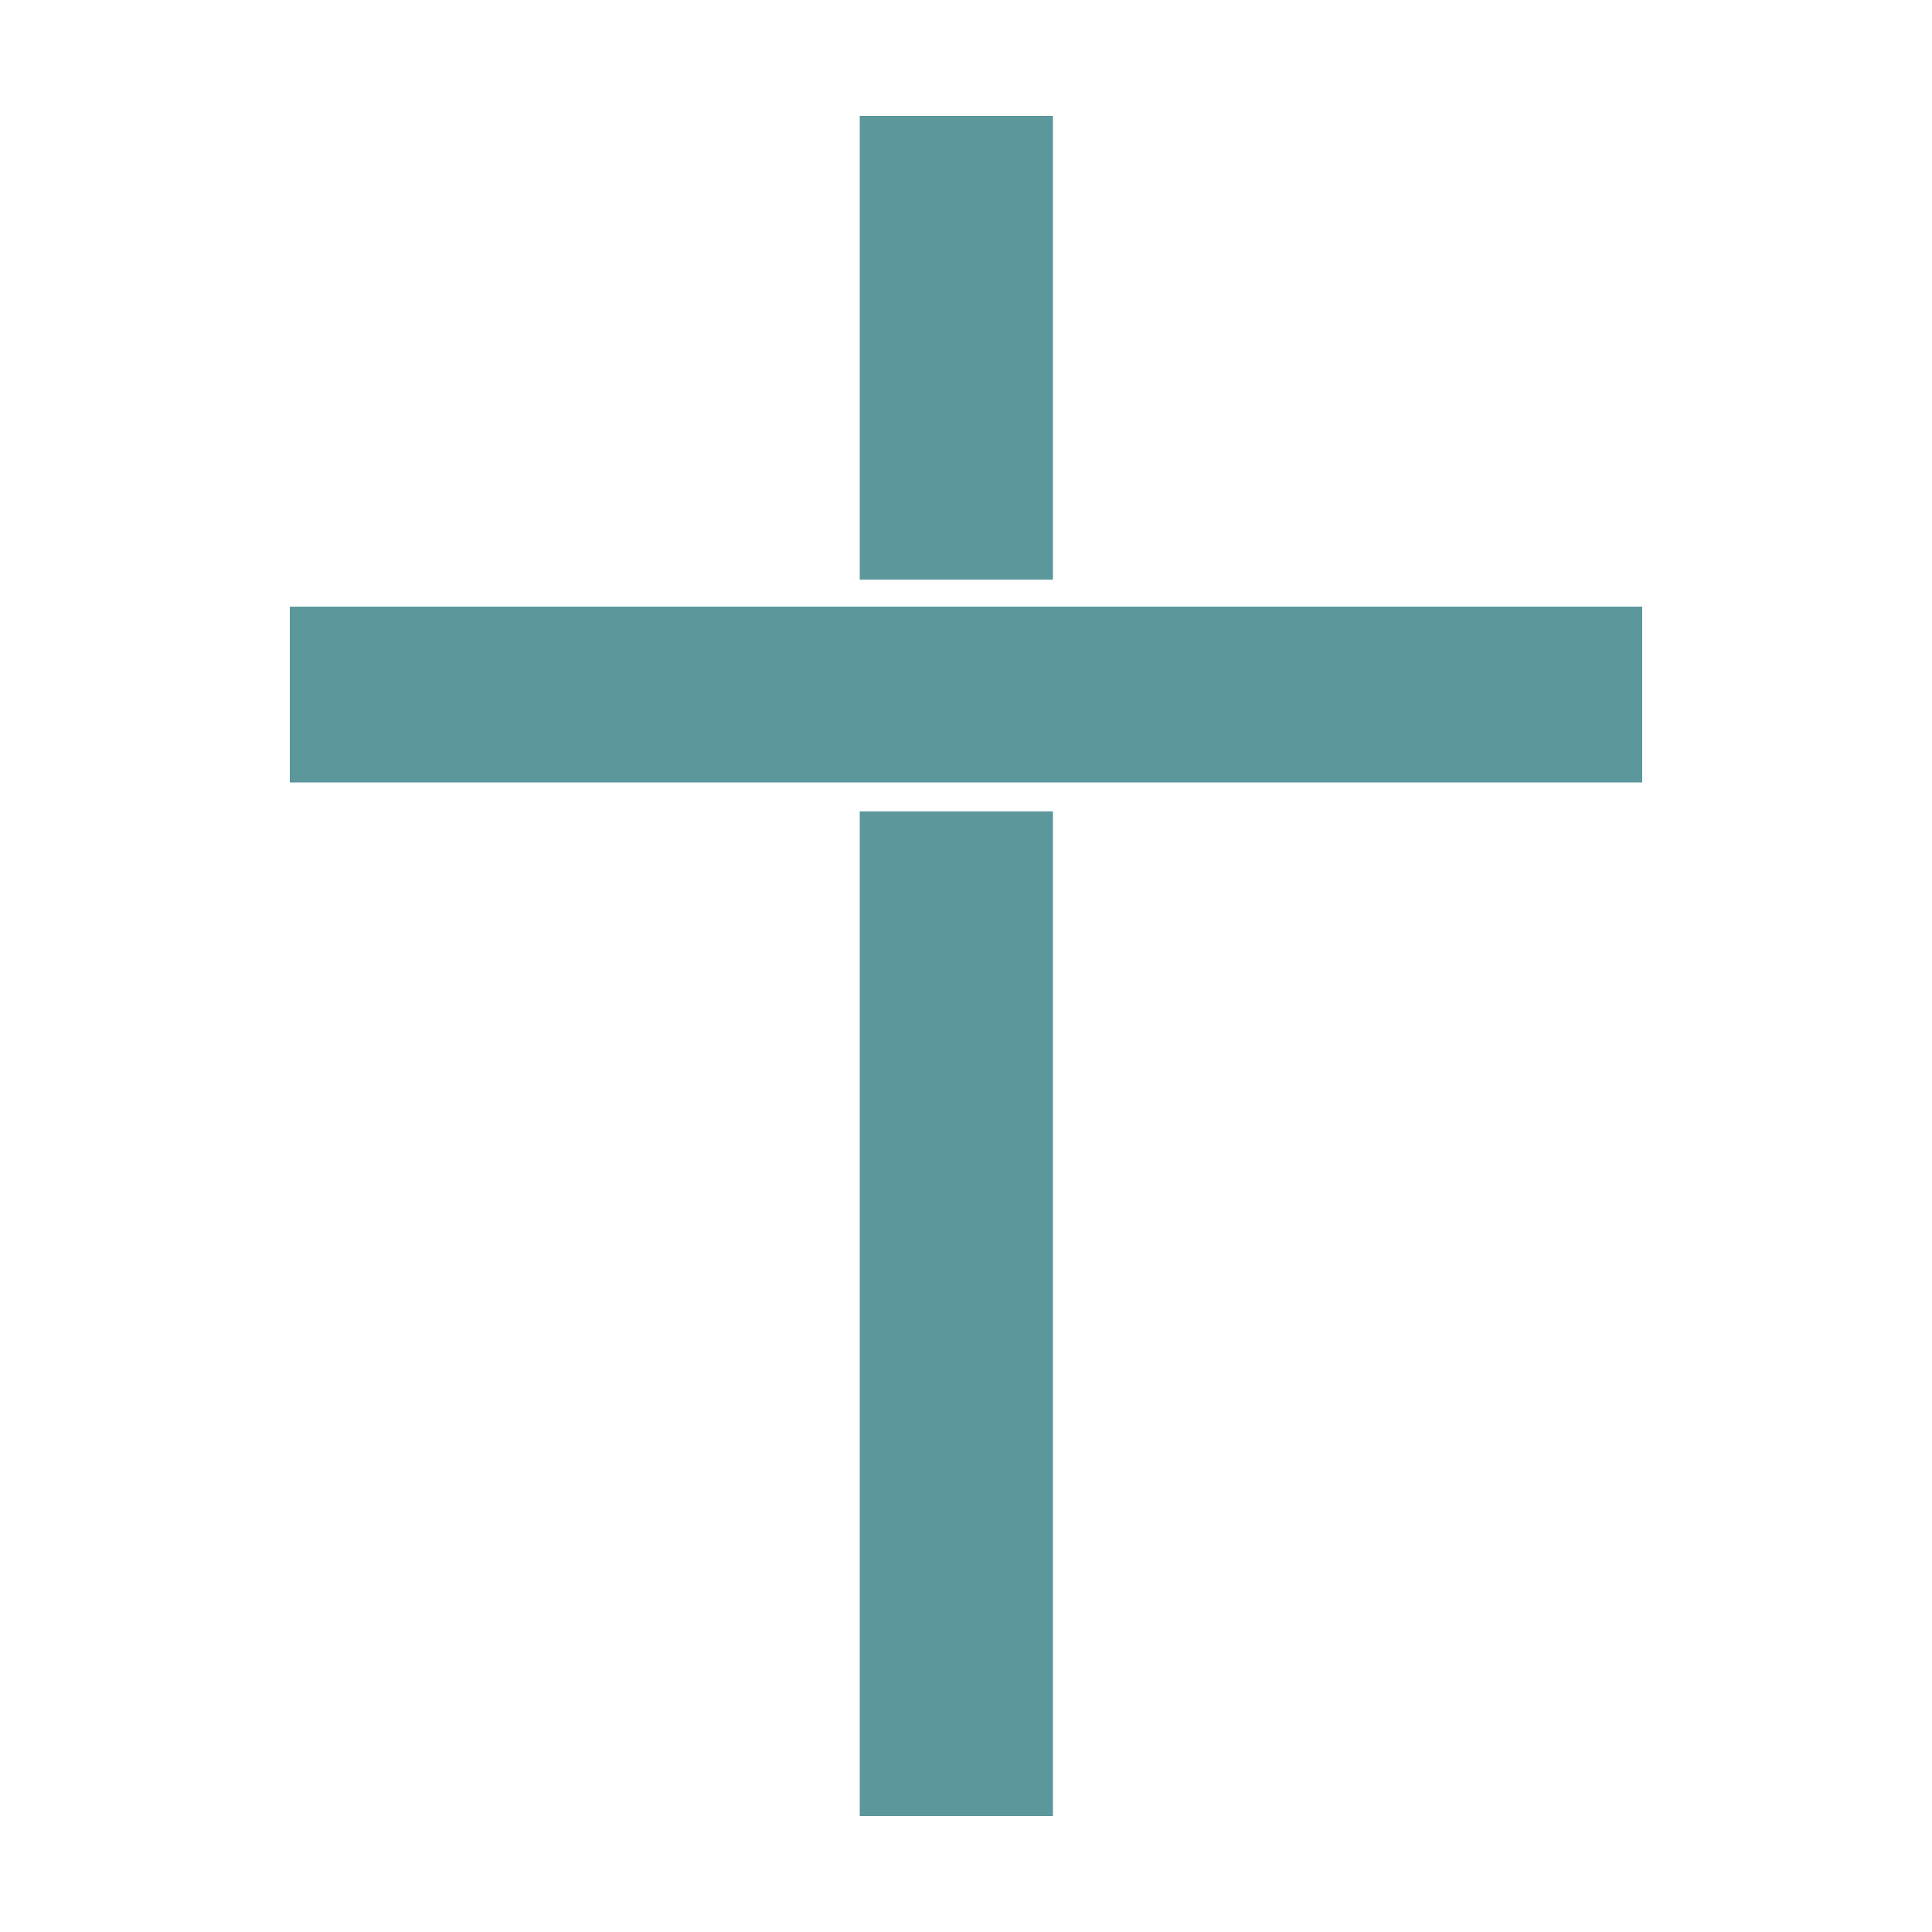 <?xml version="1.0" encoding="utf-8"?>
<!-- Generator: Adobe Illustrator 19.2.1, SVG Export Plug-In . SVG Version: 6.00 Build 0)  -->
<svg version="1.1" id="Ebene_1" xmlns="http://www.w3.org/2000/svg" xmlns:xlink="http://www.w3.org/1999/xlink" x="0px" y="0px"
	 viewBox="0 0 200 200" style="enable-background:new 0 0 200 200;" xml:space="preserve">
<style type="text/css">
	.st0{fill:#5B979B;}
</style>
<rect x="30" y="62.8" class="st0" width="140" height="18.2"/>
<g>
	<rect x="89" y="12" class="st0" width="20" height="48"/>
	<rect x="89" y="84" class="st0" width="20" height="104"/>
</g>
</svg>
